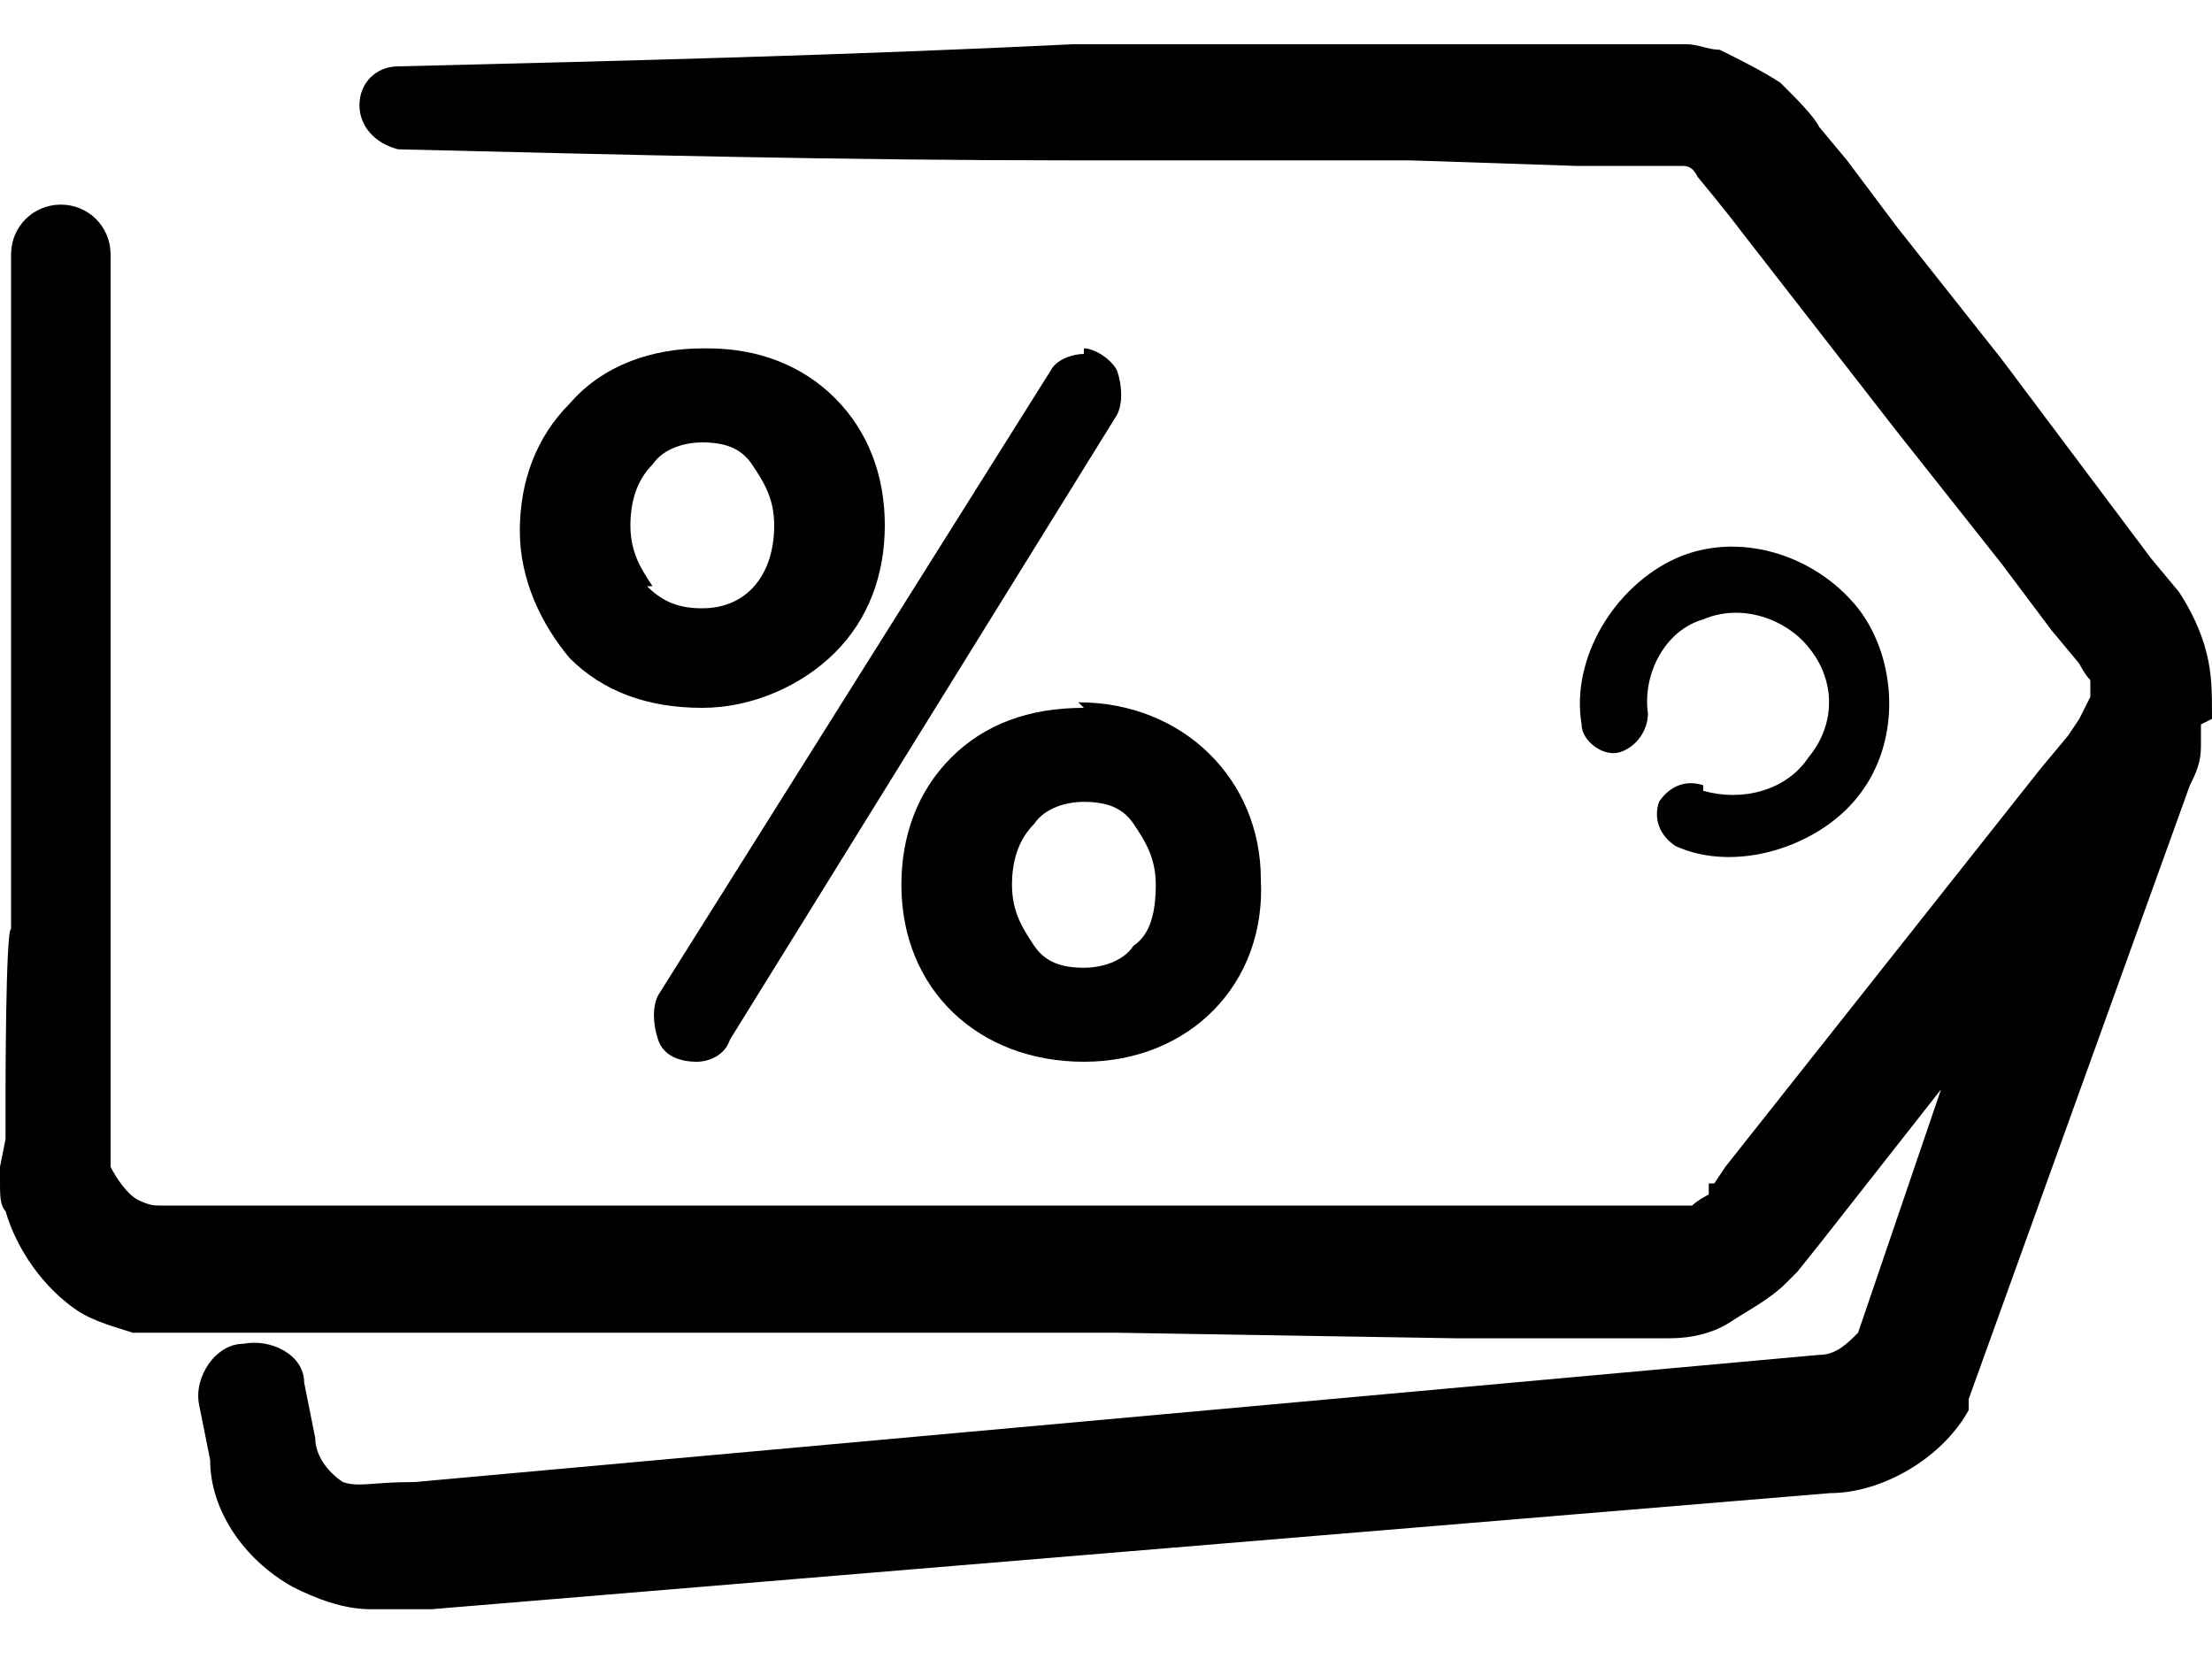 <?xml version="1.0" encoding="UTF-8"?>
<svg xmlns="http://www.w3.org/2000/svg" version="1.1" viewBox="0 0 40 30">
  <!-- Generator: Adobe Illustrator 28.7.1, SVG Export Plug-In . SVG Version: 1.2.0 Build 142)  -->
  <g>
    <g id="Layer_1">
      <g>
        <path d="M40,13h0c0-.5,0-.8-.1-1.2-.1-.4-.3-.8-.5-1.1l-.5-.6-.9-1.2-1.8-2.4-1.9-2.4-.9-1.2-.5-.6c-.1-.2-.4-.5-.7-.8-.3-.2-.7-.4-1.1-.6-.2,0-.4-.1-.6-.1s-.2,0-.3,0h-1.7s-3,0-3,0h-6.1c-4.1.2-8.1.3-12.2.4-.4,0-.7.3-.7.7,0,.4.3.7.7.8,4.1.1,8.1.2,12.2.2h6.1c0,0,3,.1,3,.1h1.5s.2,0,.2,0h0s.1,0,.2,0c.1,0,.2,0,.3.2,0,0,.5.6.8,1l2.8,3.6,1.9,2.4.9,1.2.5.6c0,0,.1.2.2.3,0,.1,0,.2,0,.3l-.2.4s0,0,0,0l-.2.3-.5.6-1.9,2.4-3.8,4.8-.2.3h-.1c0,.1,0,.2,0,.2,0,0-.2.1-.3.2-.1,0-.2,0-.3,0h-3.7s-6.1,0-6.1,0H5s-1.5,0-1.5,0h-.4c0,0-.1,0-.2,0-.1,0-.2,0-.4-.1-.2-.1-.4-.4-.5-.6,0,0,0-.1,0-.2h0v-4.1s0-12.2,0-12.2c0-.5-.4-.9-.9-.9-.5,0-.9.4-.9.9v12.2c-.1,0-.1,3-.1,3v.8S0,21.1,0,21.1v.3c0,.2,0,.4.1.5.2.7.7,1.4,1.3,1.8.3.2.7.3,1,.4.2,0,.4,0,.6,0h1.9s3.1,0,3.1,0h12.2c0,0,6.1.1,6.1.1h3s.4,0,.4,0c.1,0,.2,0,.5,0,.4,0,.8-.1,1.1-.3s.7-.4,1-.7c0,0,.1-.1.2-.2l.4-.5,2.2-2.8-1.5,4.4c-.2.2-.4.4-.7.4l-25.4,2.3c-.8,0-1,.1-1.3,0-.3-.2-.5-.5-.5-.8h0c0,0,0,0,0,0l-.2-1c0-.5-.6-.8-1.1-.7-.5,0-.9.6-.8,1.1l.2,1h0c0,.9.6,1.8,1.5,2.3.4.2.9.4,1.4.4.6,0,.8,0,1.1,0l25.3-2.1c.9,0,2-.6,2.5-1.5h0c0-.1,0-.2,0-.2l4-11.1s0,0,0,0c.1-.2.2-.4.2-.7h0c0-.2,0-.3,0-.4t0,0Z"/>
        <path d="M30.8,14.2c-.3-.1-.6,0-.8.3-.1.3,0,.6.3.8h0c1.1.5,2.6,0,3.3-.9.8-1,.7-2.5,0-3.4-.8-1-2.2-1.4-3.3-.9-1.1.5-1.9,1.8-1.7,3h0c0,.3.4.6.7.5s.5-.4.5-.7c-.1-.7.3-1.5,1-1.7.7-.3,1.5,0,1.9.5.5.6.5,1.4,0,2-.4.6-1.2.8-1.9.6Z"/>
        <path d="M19.6,12.8c-1,0-1.8.3-2.4.9-.6.6-.9,1.4-.9,2.3,0,1.9,1.4,3.2,3.3,3.2h0c1.9,0,3.3-1.4,3.2-3.3,0-1.8-1.4-3.2-3.3-3.2s0,0,0,0ZM18.7,17.1c-.2-.3-.4-.6-.4-1.1,0-.4.1-.8.4-1.1.2-.3.6-.4.9-.4h0c.4,0,.7.1.9.4.2.3.4.6.4,1.1,0,.5-.1.9-.4,1.1-.2.3-.6.4-.9.4-.4,0-.7-.1-.9-.4Z"/>
        <path d="M12.7,6.3h0c-.9,0-1.8.3-2.4,1-.6.6-.9,1.4-.9,2.3,0,.9.4,1.7.9,2.3.6.6,1.4.9,2.4.9h0c.9,0,1.8-.4,2.4-1,.6-.6.9-1.4.9-2.3,0-.9-.3-1.7-.9-2.3-.6-.6-1.4-.9-2.3-.9ZM11.8,10.6c-.2-.3-.4-.6-.4-1.1,0-.4.1-.8.4-1.1.2-.3.6-.4.9-.4h0c.4,0,.7.1.9.4.2.3.4.6.4,1.1,0,.9-.5,1.5-1.3,1.5-.4,0-.7-.1-1-.4Z"/>
        <path d="M19.6,6.4h0c-.2,0-.5.1-.6.3l-7.1,11.3c-.1.2-.1.5,0,.8s.4.4.7.4h0c.2,0,.5-.1.6-.4l7-11.3c.1-.2.1-.5,0-.8-.1-.2-.4-.4-.6-.4Z"/>
      </g>
    </g>
  </g>
</svg>